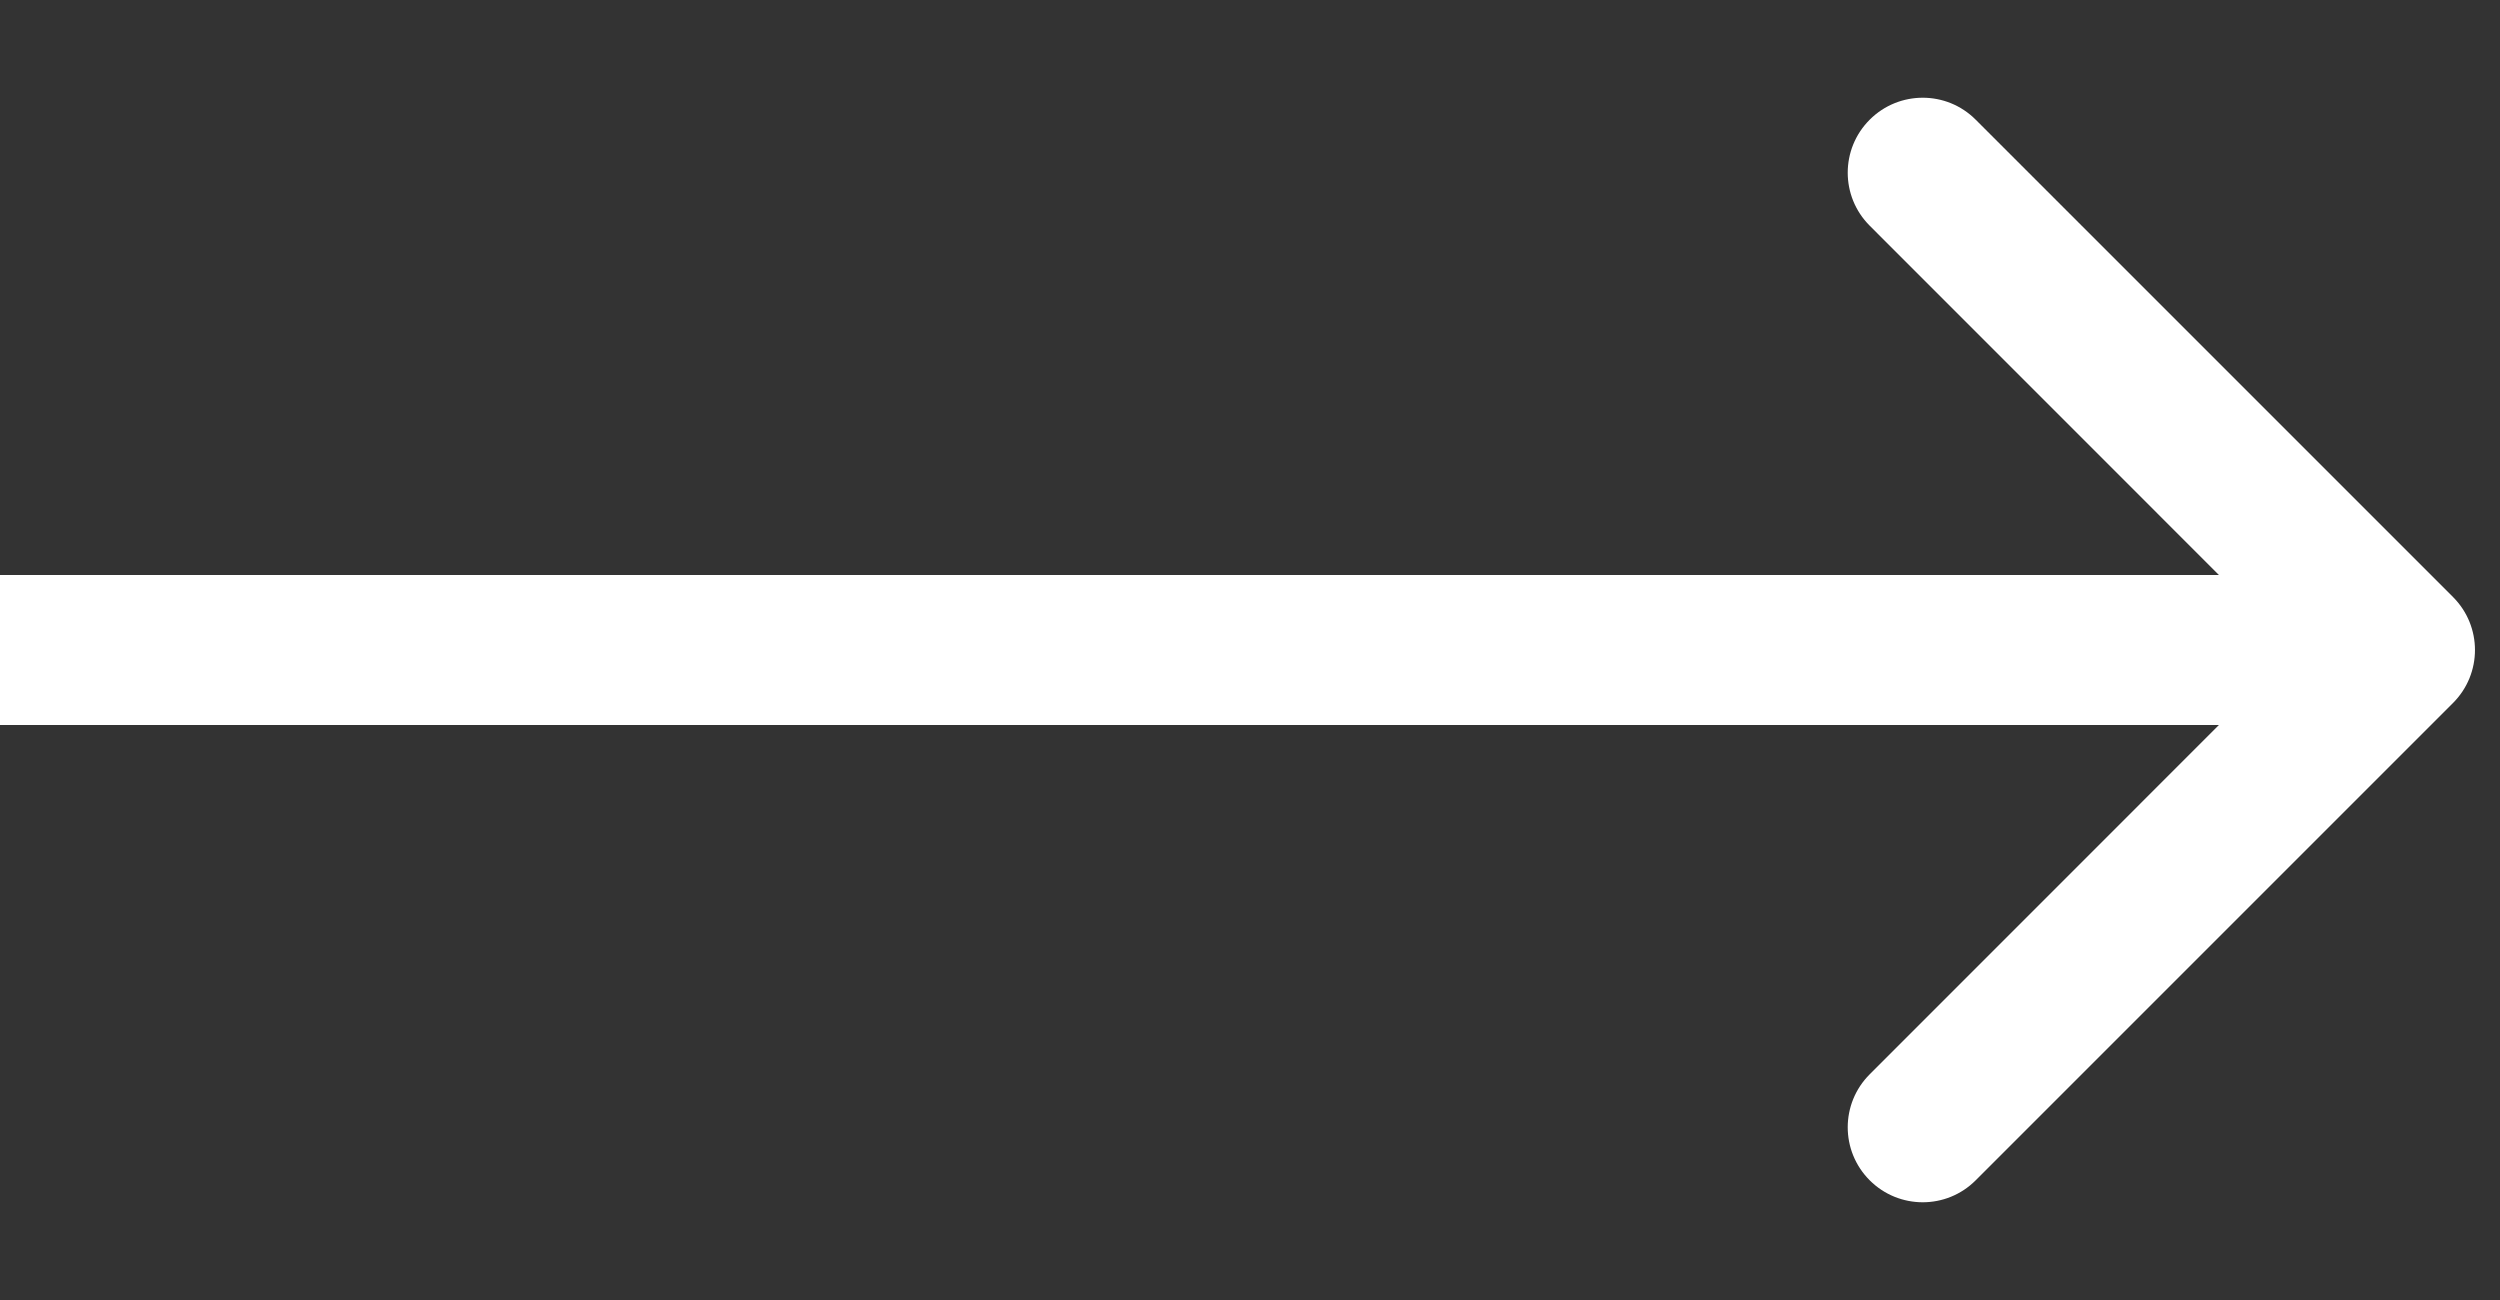 <svg width="25" height="13" viewBox="0 0 25 13" fill="none" xmlns="http://www.w3.org/2000/svg">
<rect x="0" y="0" width="25" height="13" fill="#333333" stroke="none"/>
<path d="M24.53 7.03C24.823 6.737 24.823 6.263 24.53 5.97L19.757 1.197C19.465 0.904 18.99 0.904 18.697 1.197C18.404 1.49 18.404 1.964 18.697 2.257L22.939 6.5L18.697 10.743C18.404 11.036 18.404 11.51 18.697 11.803C18.99 12.096 19.465 12.096 19.757 11.803L24.53 7.03ZM0 7.25H24V5.75H0V7.25Z" fill="white"/>
</svg>
